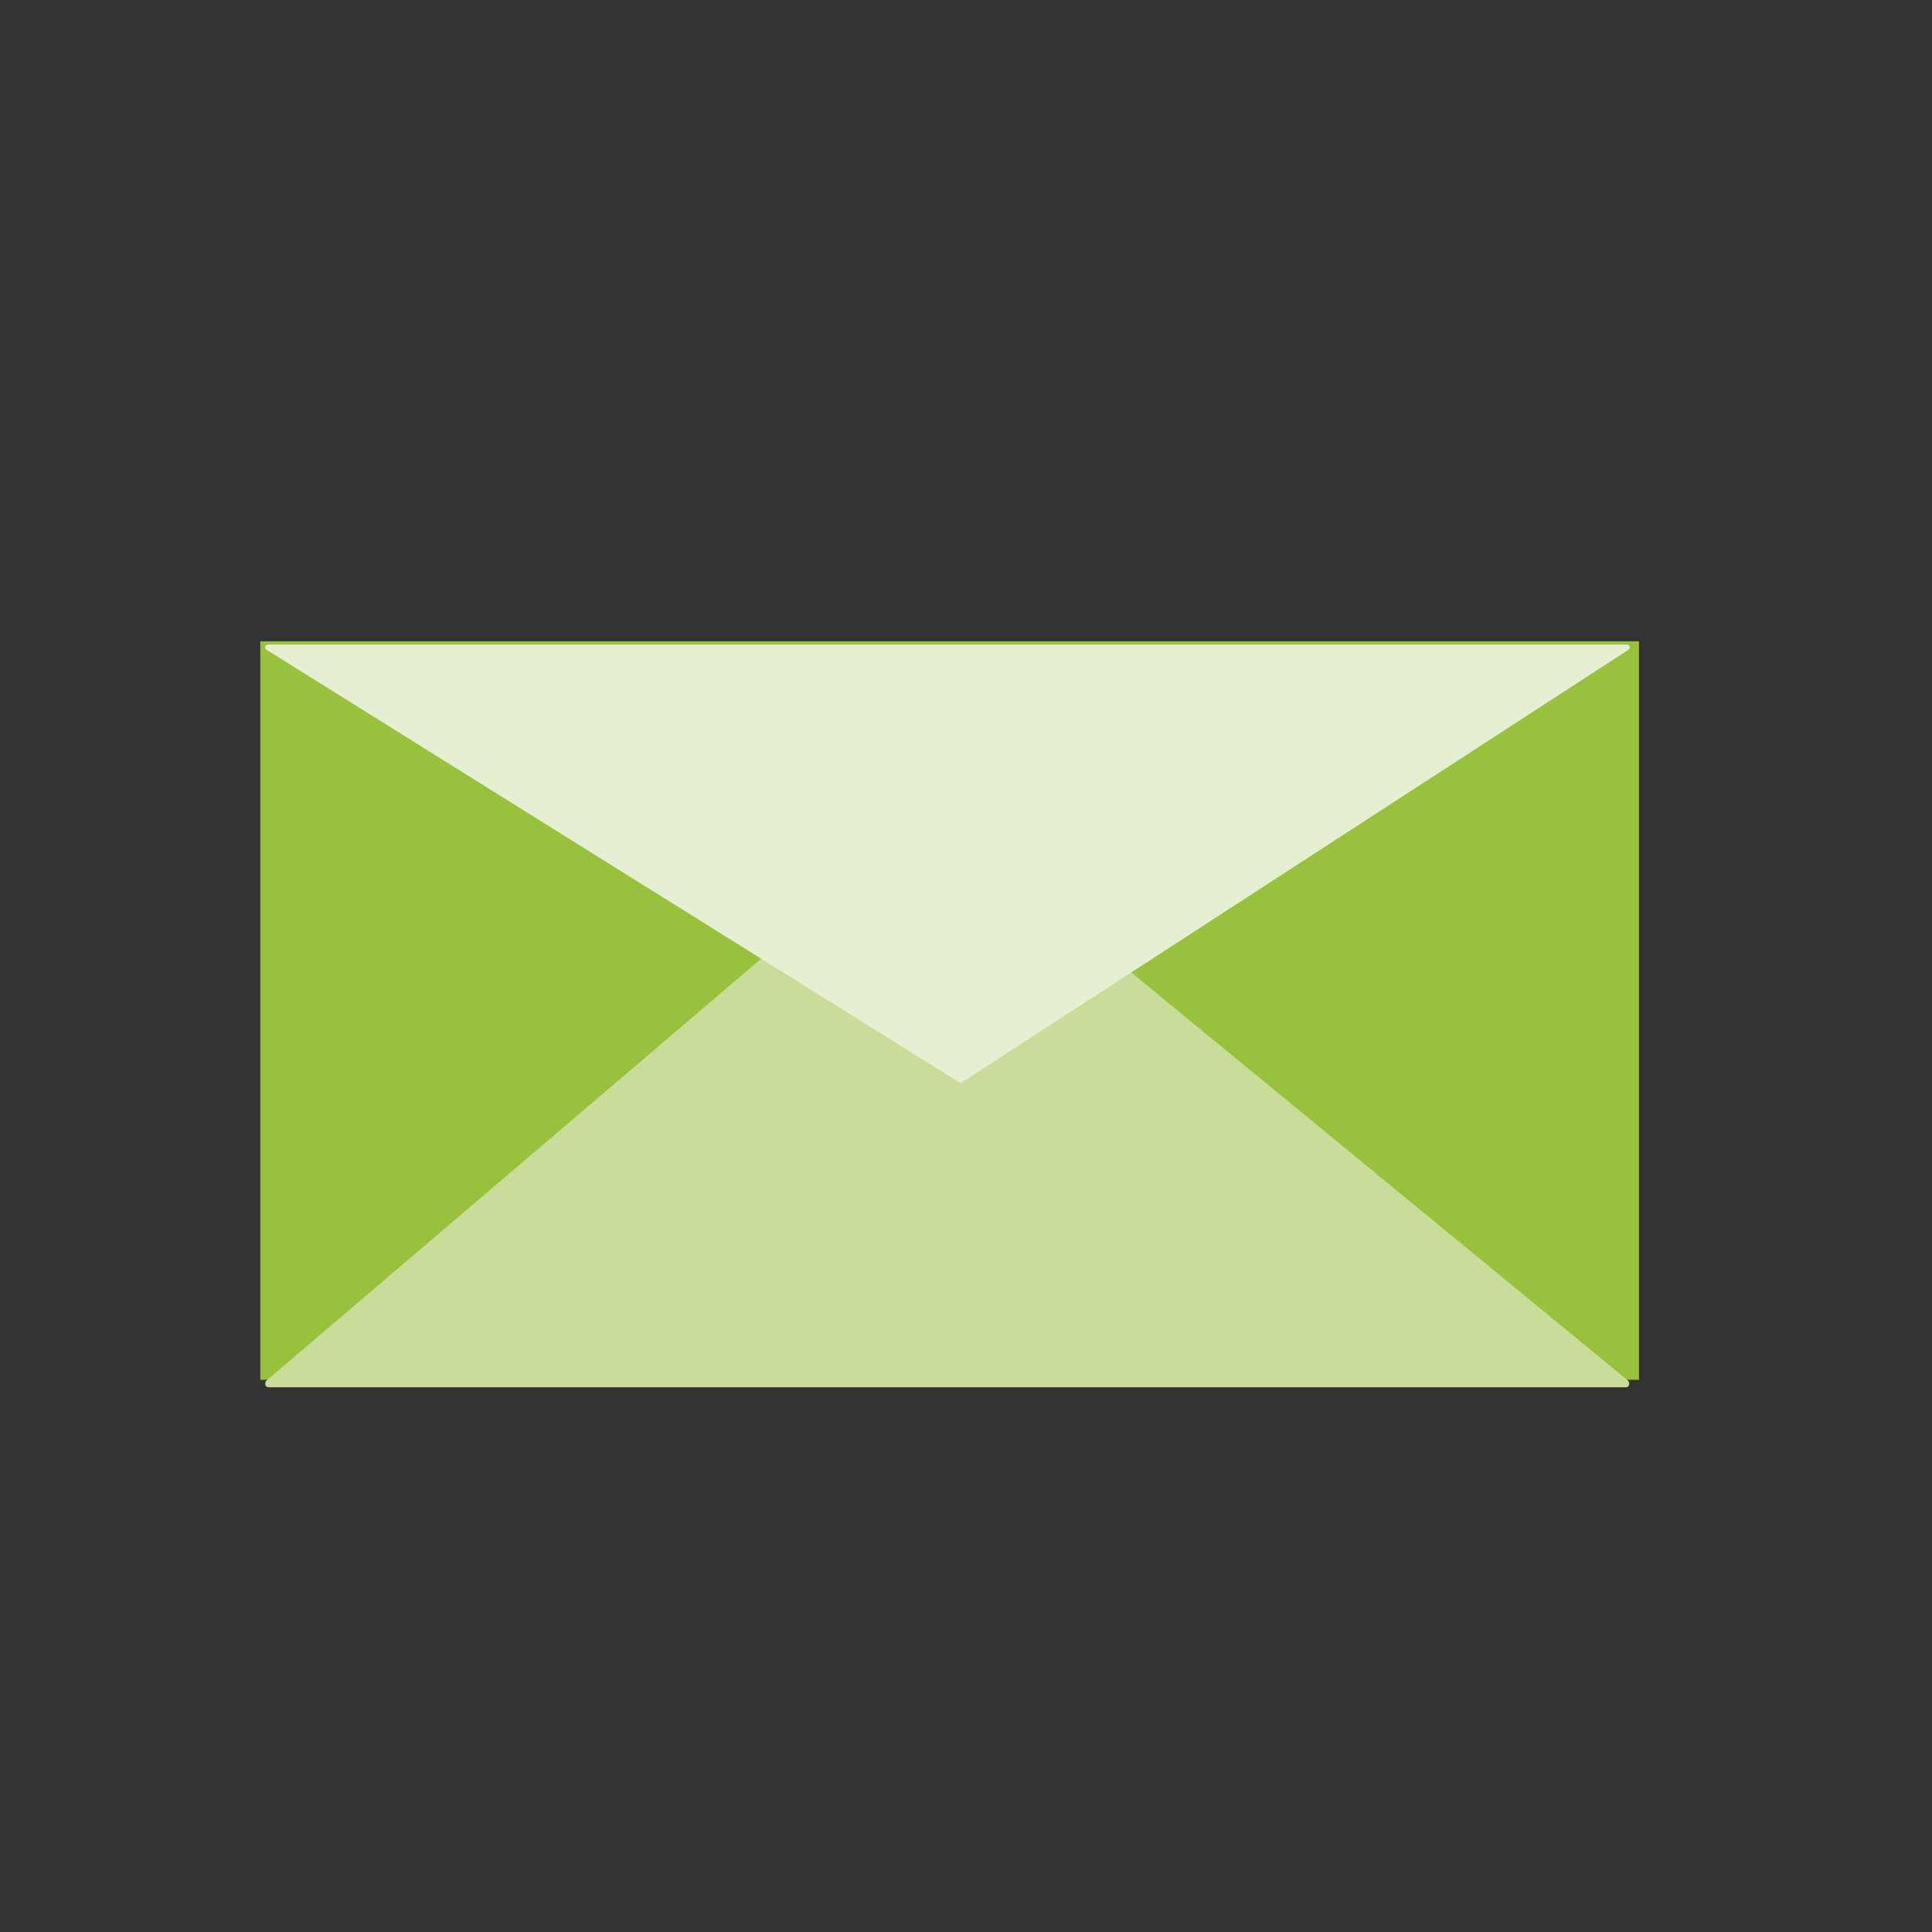 <?xml version="1.0" encoding="utf-8"?>
<!-- Generator: Adobe Illustrator 21.1.0, SVG Export Plug-In . SVG Version: 6.00 Build 0)  -->
<svg version="1.1" id="Layer_1" xmlns="http://www.w3.org/2000/svg" xmlns:xlink="http://www.w3.org/1999/xlink" x="0px" y="0px"
	 viewBox="0 0 360 360" style="enable-background:new 0 0 360 360;" xml:space="preserve">
<rect x="0" y="0" width="360" height="360" fill="#333333" stroke="none"/>
<style type="text/css">
	.st0{fill:#98C21F;}
	.st1{fill:#EDF2D4;}
	.st2{fill:#CFE096;}
	.st3{fill:#E7EFD3;}
	.st4{fill:#FFFFFF;}
	.st5{fill:#E4EFC5;}
	.st6{fill:#98C23D;}
	.st7{fill:#C9DC99;}
	.st8{clip-path:url(#SVGID_2_);fill:#98C23D;}
	.st9{clip-path:url(#SVGID_4_);fill:#98C21F;}
</style>
<rect x="48.5" y="119.5" class="st6" width="256.9" height="137.6"/>
<path class="st7" d="M174.4,151.3l128.9,105.9c0.5,0.4,0.3,1.3-0.3,1.3H50c-0.6,0-0.8-0.9-0.3-1.3l124.2-105.9
	C174,151.1,174.3,151.1,174.4,151.3"/>
<path class="st3" d="M178.6,201.6L49.7,121.1c-0.5-0.3-0.3-1,0.3-1h253.1c0.6,0,0.8,0.7,0.3,1l-124.2,80.6
	C179,201.7,178.8,201.7,178.6,201.6"/>
</svg>

